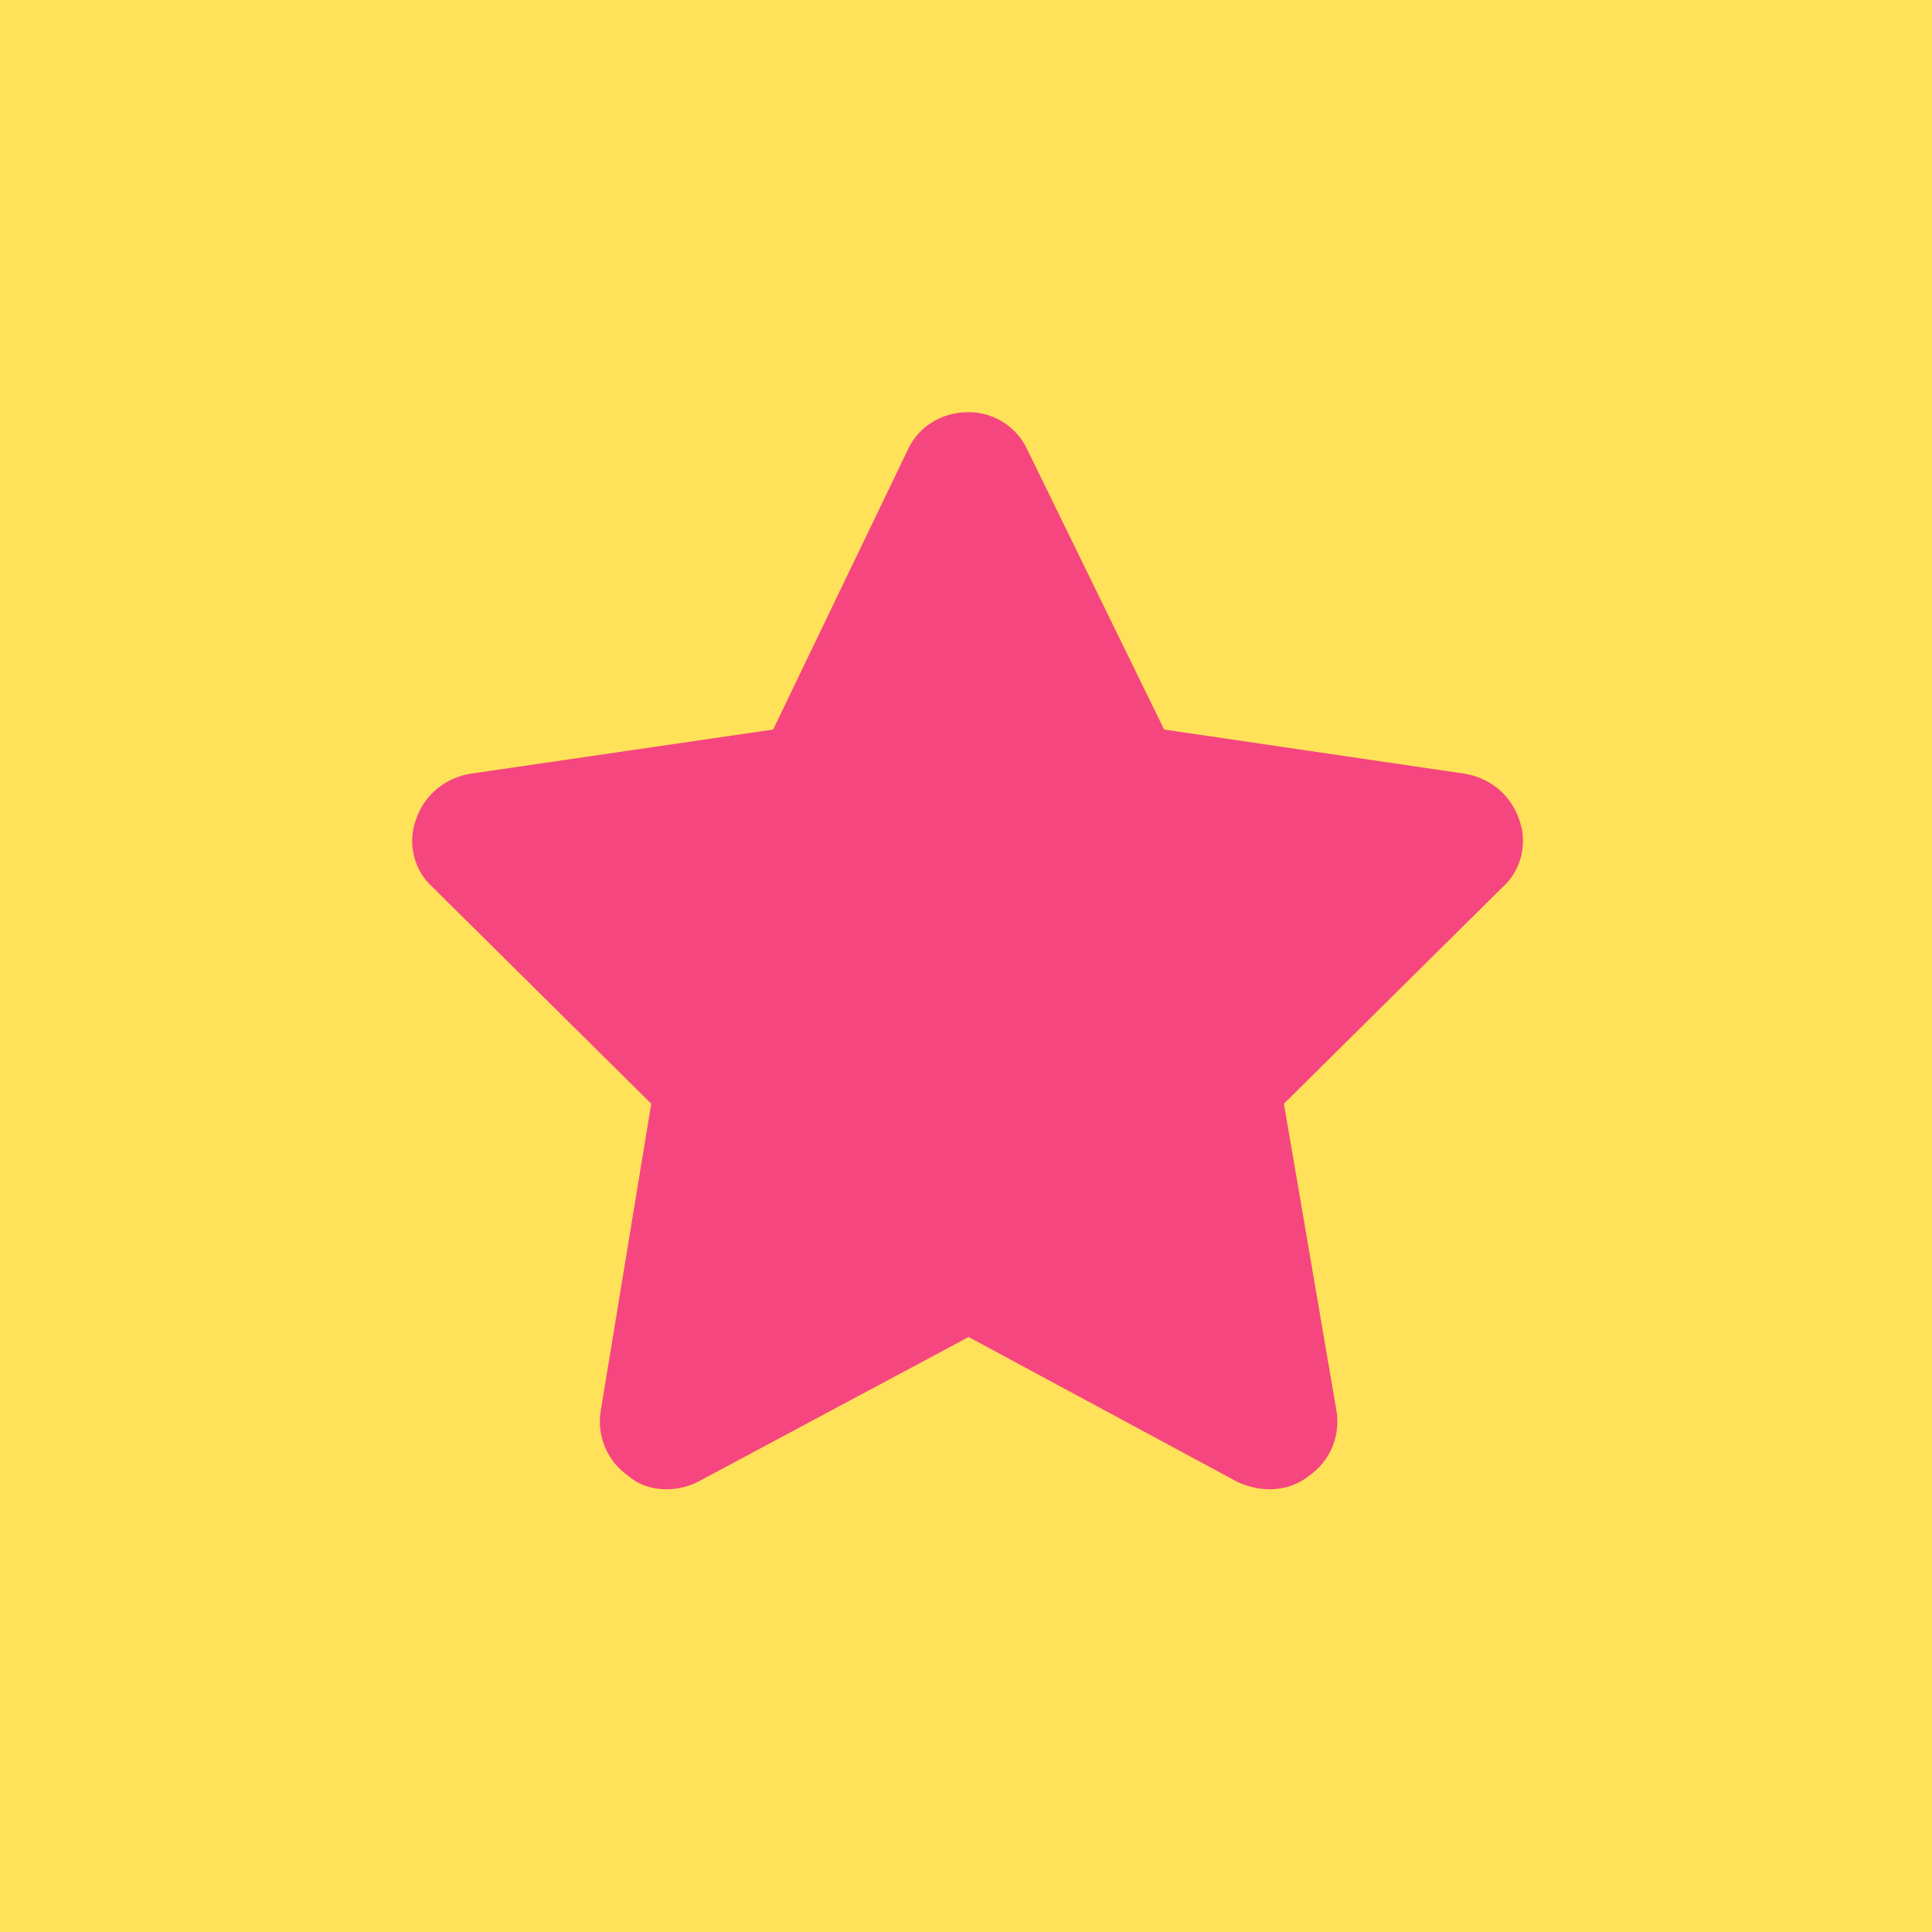 <?xml version="1.0" encoding="UTF-8"?>
<svg xmlns="http://www.w3.org/2000/svg" width="75" height="75" viewBox="0 0 75 75" fill="none">
  <path d="M75 0H0V75H75V0Z" fill="#FFE25A"></path>
  <path d="M45.191 28.321L56.859 30.035C57.838 30.198 58.654 30.851 58.98 31.83C59.307 32.727 59.062 33.788 58.328 34.441L49.842 42.846L51.881 54.759C52.045 55.738 51.637 56.717 50.821 57.288C50.005 57.941 48.944 57.941 48.046 57.533L37.602 51.903L27.076 57.533C26.26 57.941 25.117 57.941 24.383 57.288C23.567 56.717 23.159 55.738 23.322 54.759L25.281 42.846L16.795 34.441C16.06 33.788 15.816 32.727 16.142 31.83C16.468 30.851 17.284 30.198 18.263 30.035L30.013 28.321L35.236 17.469C35.644 16.571 36.541 16 37.602 16C38.581 16 39.479 16.571 39.887 17.469L45.191 28.321Z" fill="#F64680"></path>
</svg>
